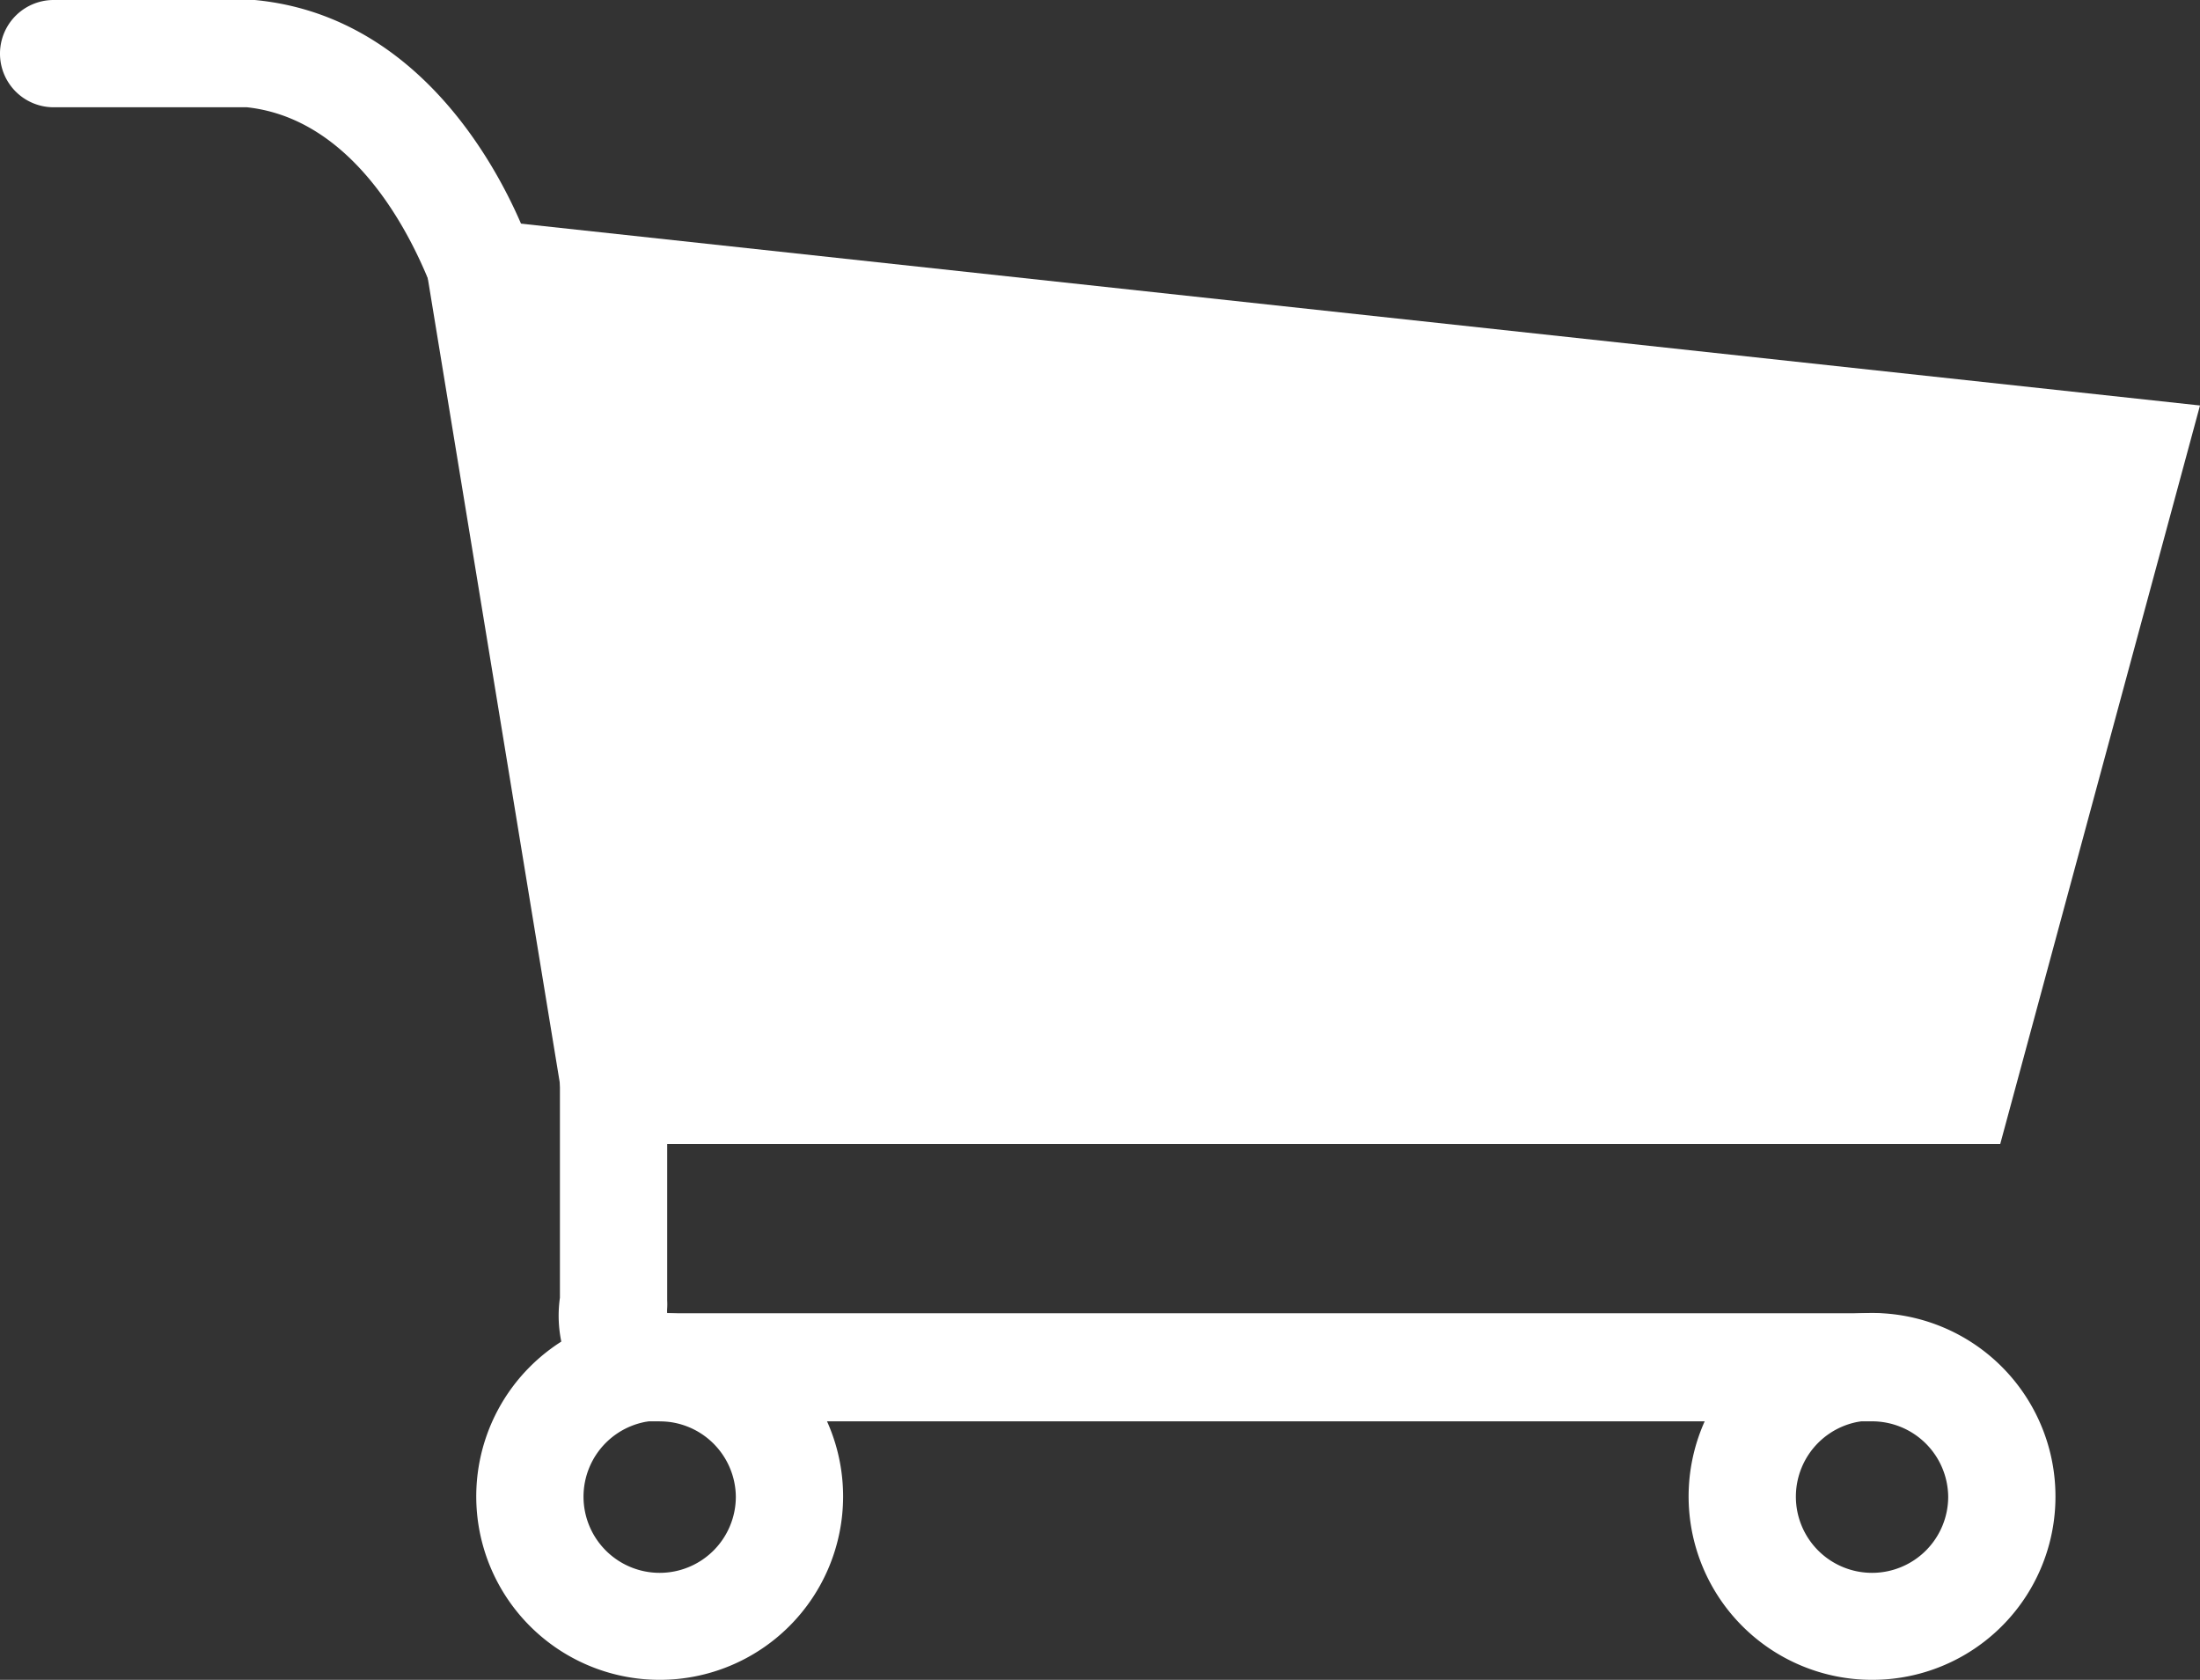<svg xmlns="http://www.w3.org/2000/svg" viewBox="0 0 82.04 62.64"><rect x="0" y="0" width="82.04" height="62.64" fill="#333333" stroke="none"/><defs><style>.cls-1{fill:#fff;}</style></defs><g id="圖層_2" data-name="圖層 2"><g id="圖"><polygon class="cls-1" points="15.55 7.92 82.04 15.12 74.59 42.66 21.25 42.66 15.55 7.92"/><path class="cls-1" d="M69.81,53H24.25a3.2,3.2,0,0,1-2.48-1.1,4.77,4.77,0,0,1-.89-3.51V36.57a2,2,0,0,1,4,0V48.49a2.64,2.64,0,0,1,0,.29,1.15,1.15,0,0,0,0,.19h45a2,2,0,0,1,0,4ZM24.89,49.39h0Z"/><path class="cls-1" d="M24.6,62.64a6.84,6.84,0,1,1,6.84-6.83A6.84,6.84,0,0,1,24.6,62.64Zm0-9.67a2.84,2.84,0,1,0,2.84,2.84A2.84,2.84,0,0,0,24.6,53Z"/><path class="cls-1" d="M69.81,62.64a6.84,6.84,0,1,1,6.84-6.83A6.83,6.83,0,0,1,69.81,62.64Zm0-9.67a2.84,2.84,0,1,0,2.84,2.84A2.84,2.84,0,0,0,69.81,53Z"/><path class="cls-1" d="M18,12.09a2,2,0,0,1-1.9-1.38C16,10.63,14,4.52,9.21,4H2A2,2,0,0,1,2,0H9.5C17,.71,19.75,9.12,19.87,9.48A2,2,0,0,1,18.58,12,2.21,2.21,0,0,1,18,12.09Z"/></g></g></svg>
